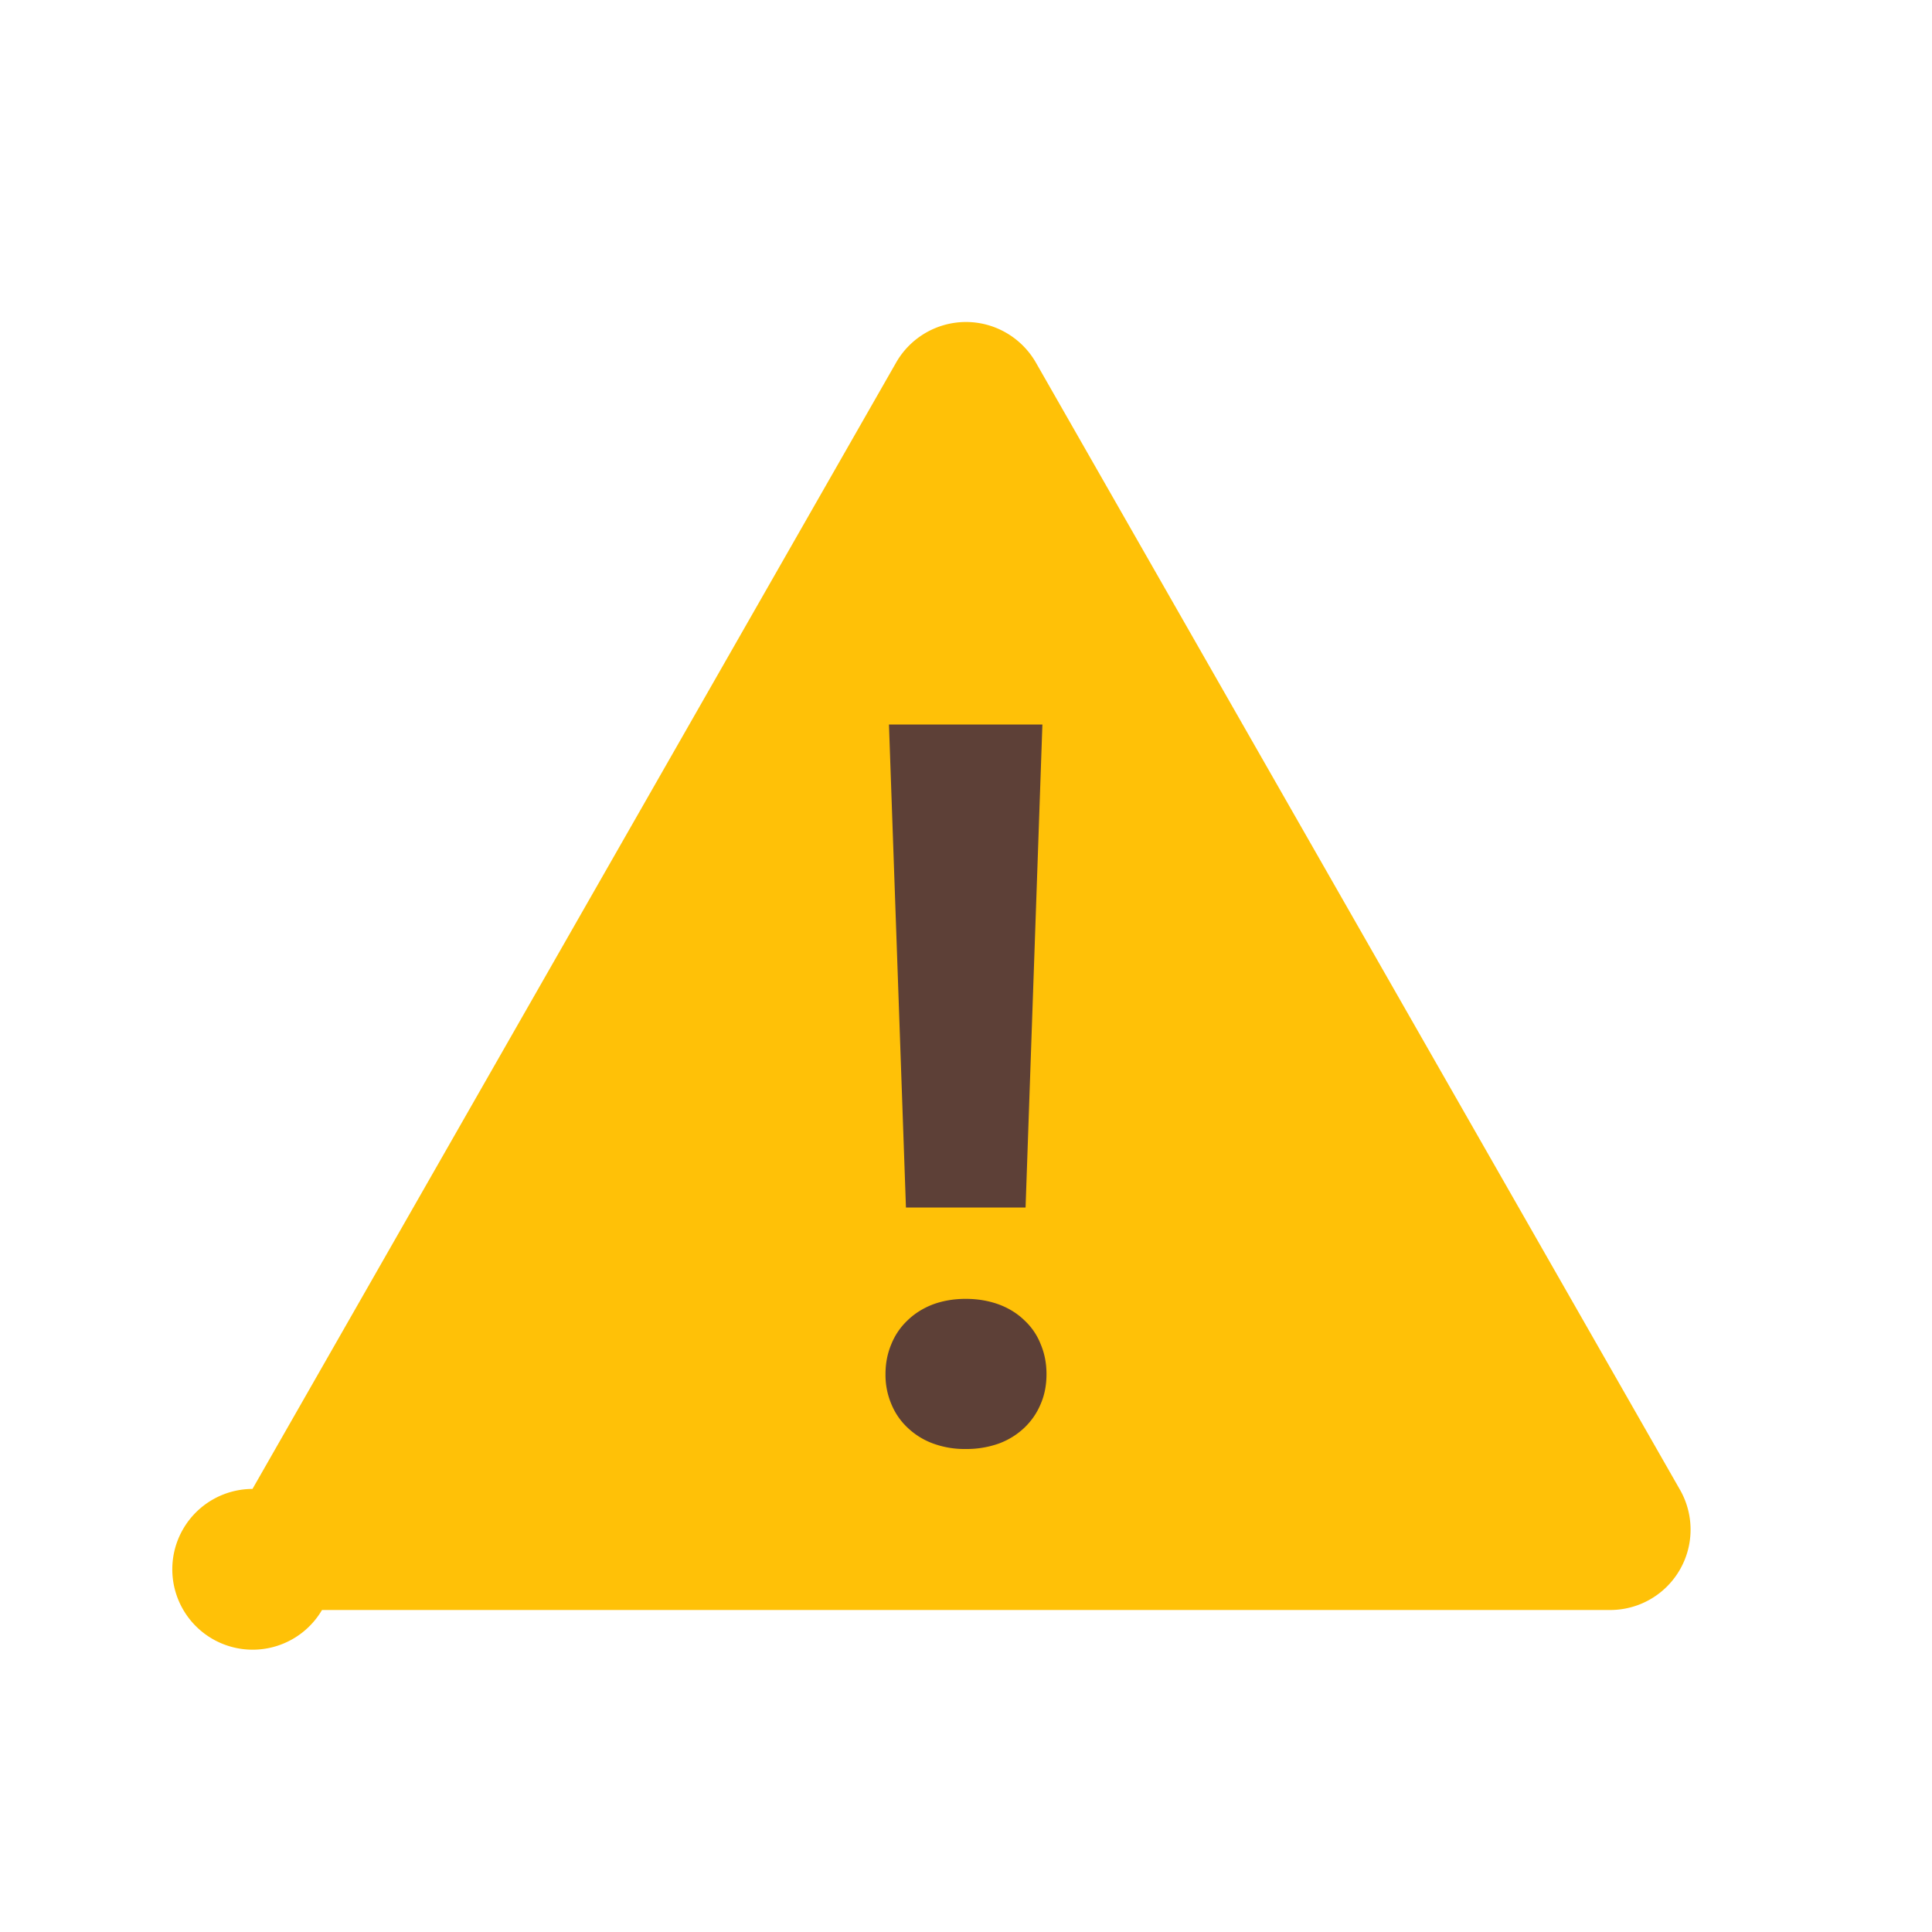 <svg xmlns="http://www.w3.org/2000/svg" viewBox="0 0 48 48"><path d="M40 40H8a1.997 1.997 0 1 1-1.727-3.008l16-28A2.002 2.002 0 0 1 24 8c.71 0 1.367.379 1.727.992l16 28A1.997 1.997 0 0 1 40 40z" fill="#ffc107"/><path d="M22 34.14c0-.269.047-.511.145-.745a1.67 1.67 0 0 1 .402-.59c.172-.168.383-.301.625-.395.242-.09.515-.14.82-.14.309 0 .582.05.828.14.25.094.461.227.633.395.176.164.313.363.402.59.098.234.145.476.145.746s-.047.515-.145.742a1.727 1.727 0 0 1-.402.586 1.853 1.853 0 0 1-.633.394 2.39 2.39 0 0 1-.828.137 2.27 2.27 0 0 1-.82-.14 1.825 1.825 0 0 1-.625-.391 1.673 1.673 0 0 1-.402-.586A1.85 1.85 0 0 1 22 34.14M25.48 30h-2.972l-.422-12h3.812z" fill="#5d4037"/></svg>